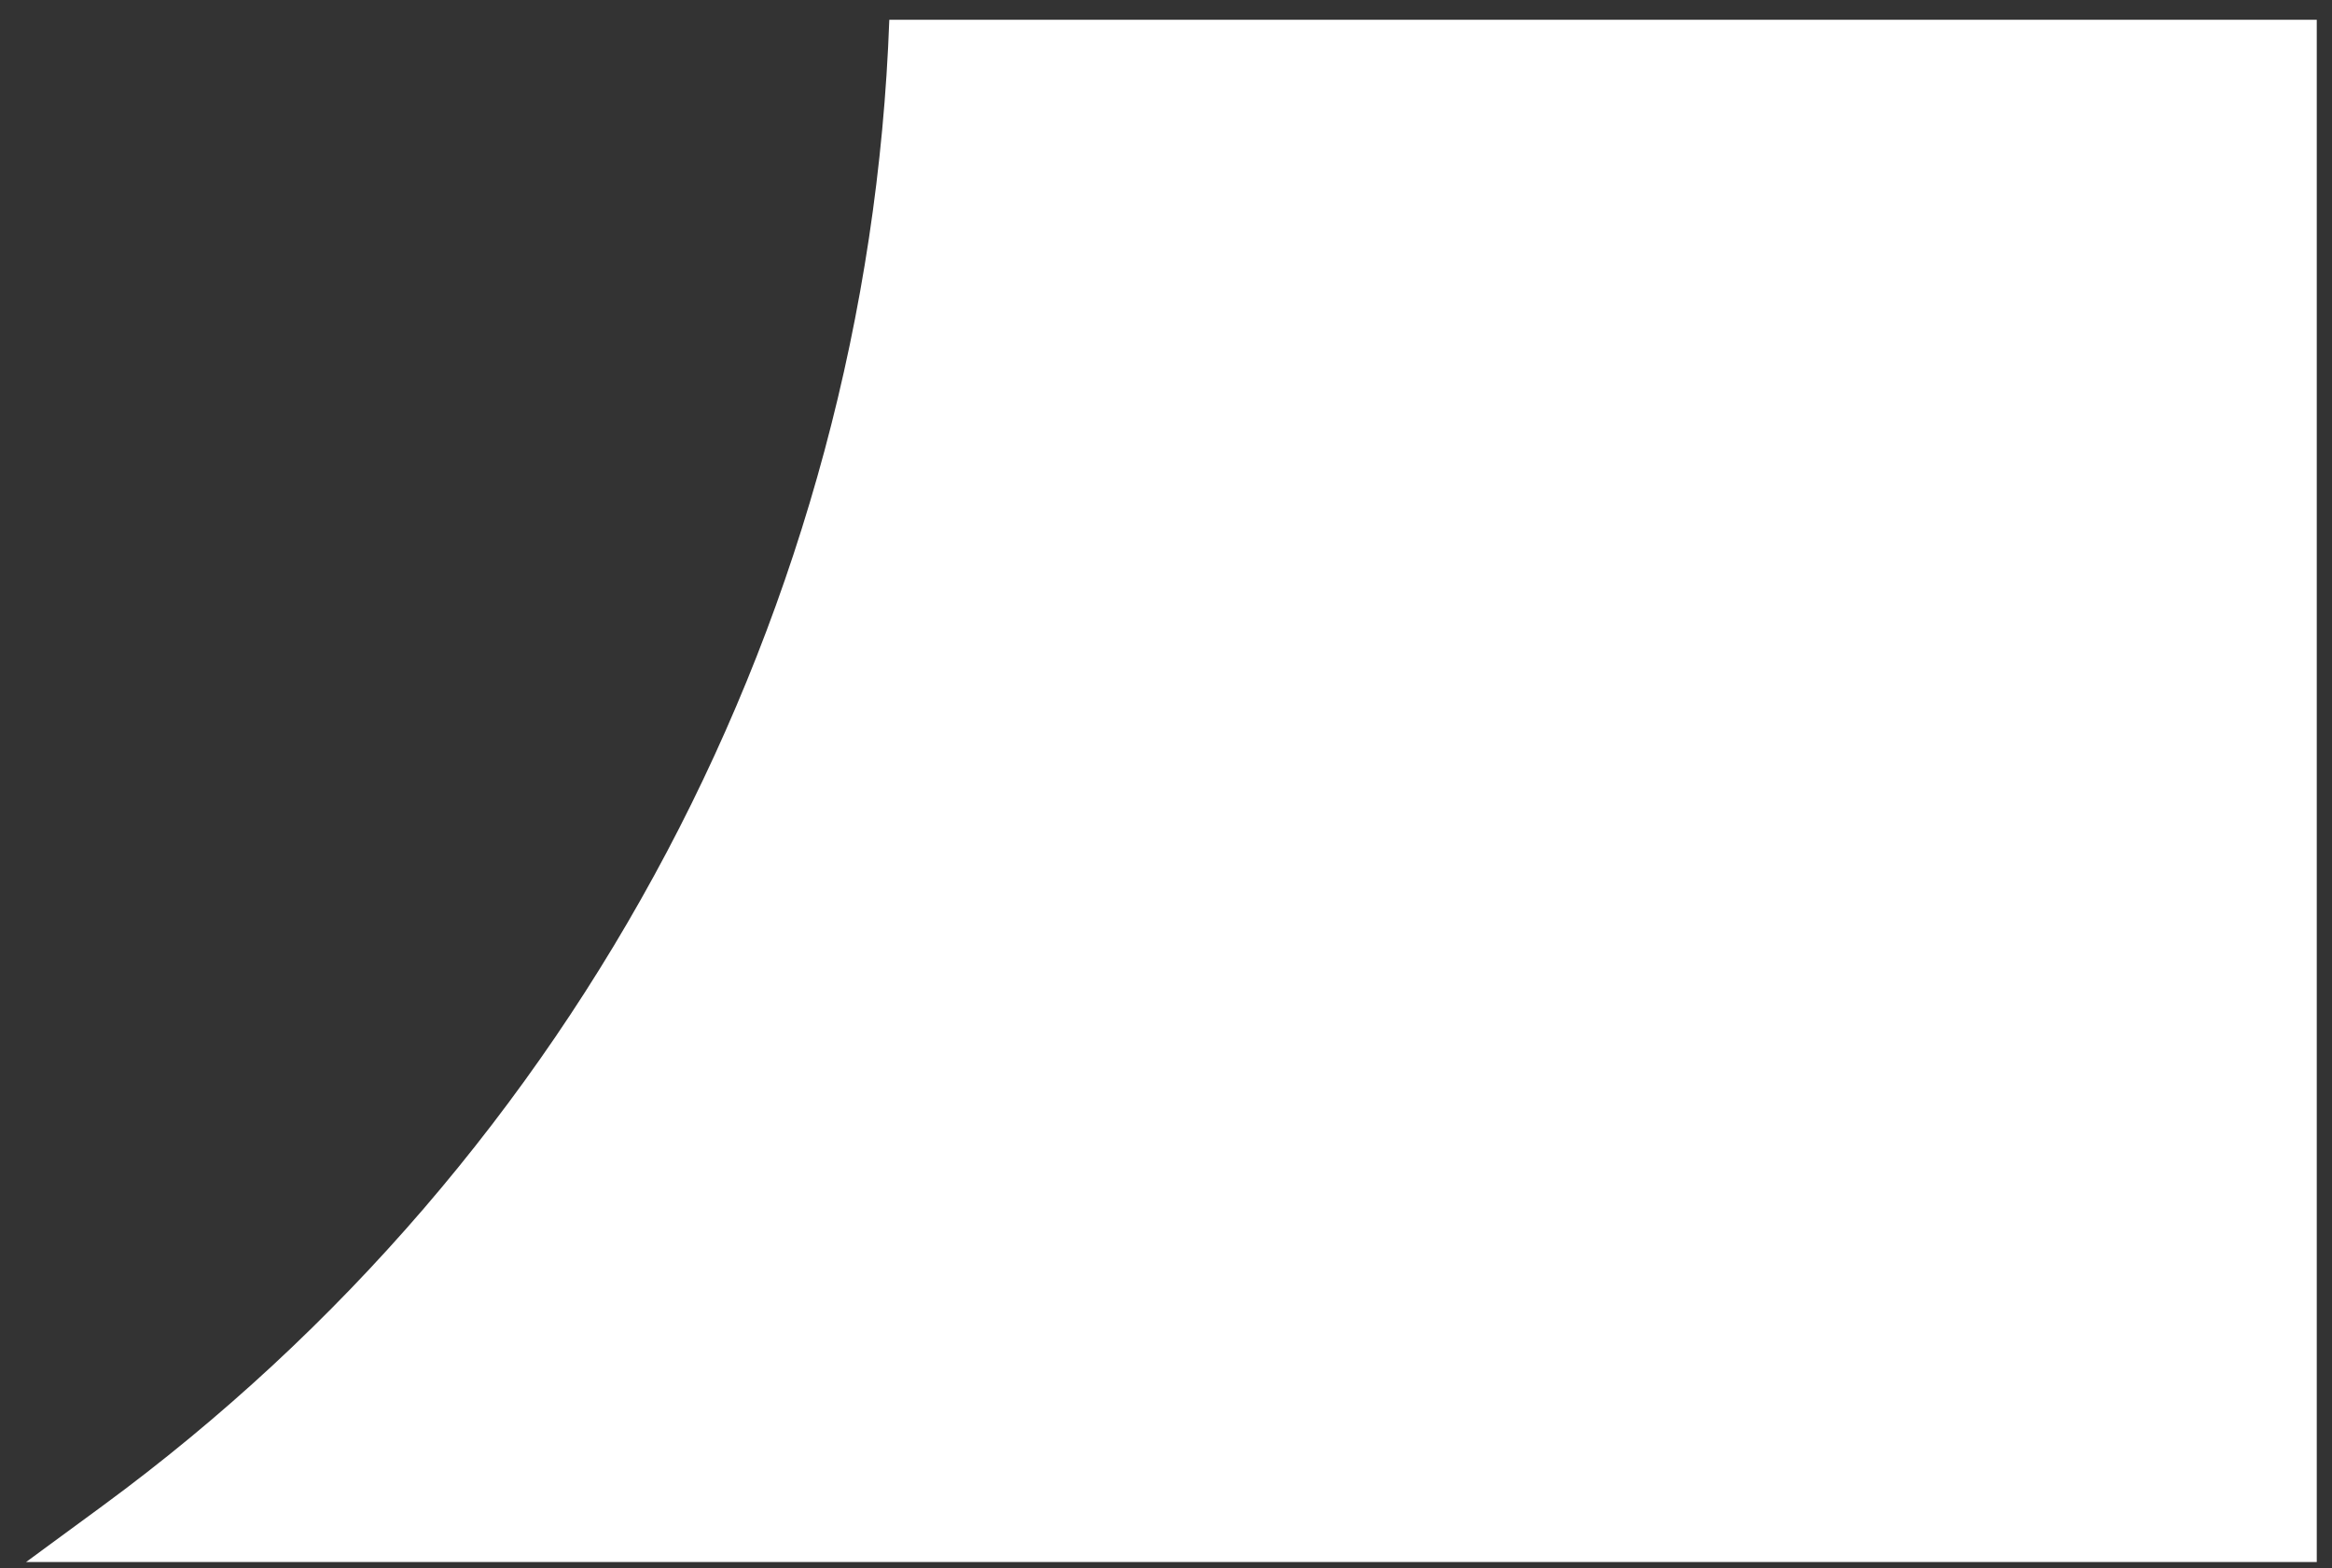 <?xml version="1.0" encoding="UTF-8"?> <svg xmlns="http://www.w3.org/2000/svg" width="58" height="39" viewBox="0 0 58 39" fill="none"><rect x="0" y="0" width="58" height="39" fill="#333333" stroke="none"/><path fill-rule="evenodd" clip-rule="evenodd" d="M57.621 0.492H22.118C21.59 15.12 14.407 28.749 2.557 37.449L0.649 38.85H22.149H23.149H57.621V0.492Z" fill="white"></path></svg> 